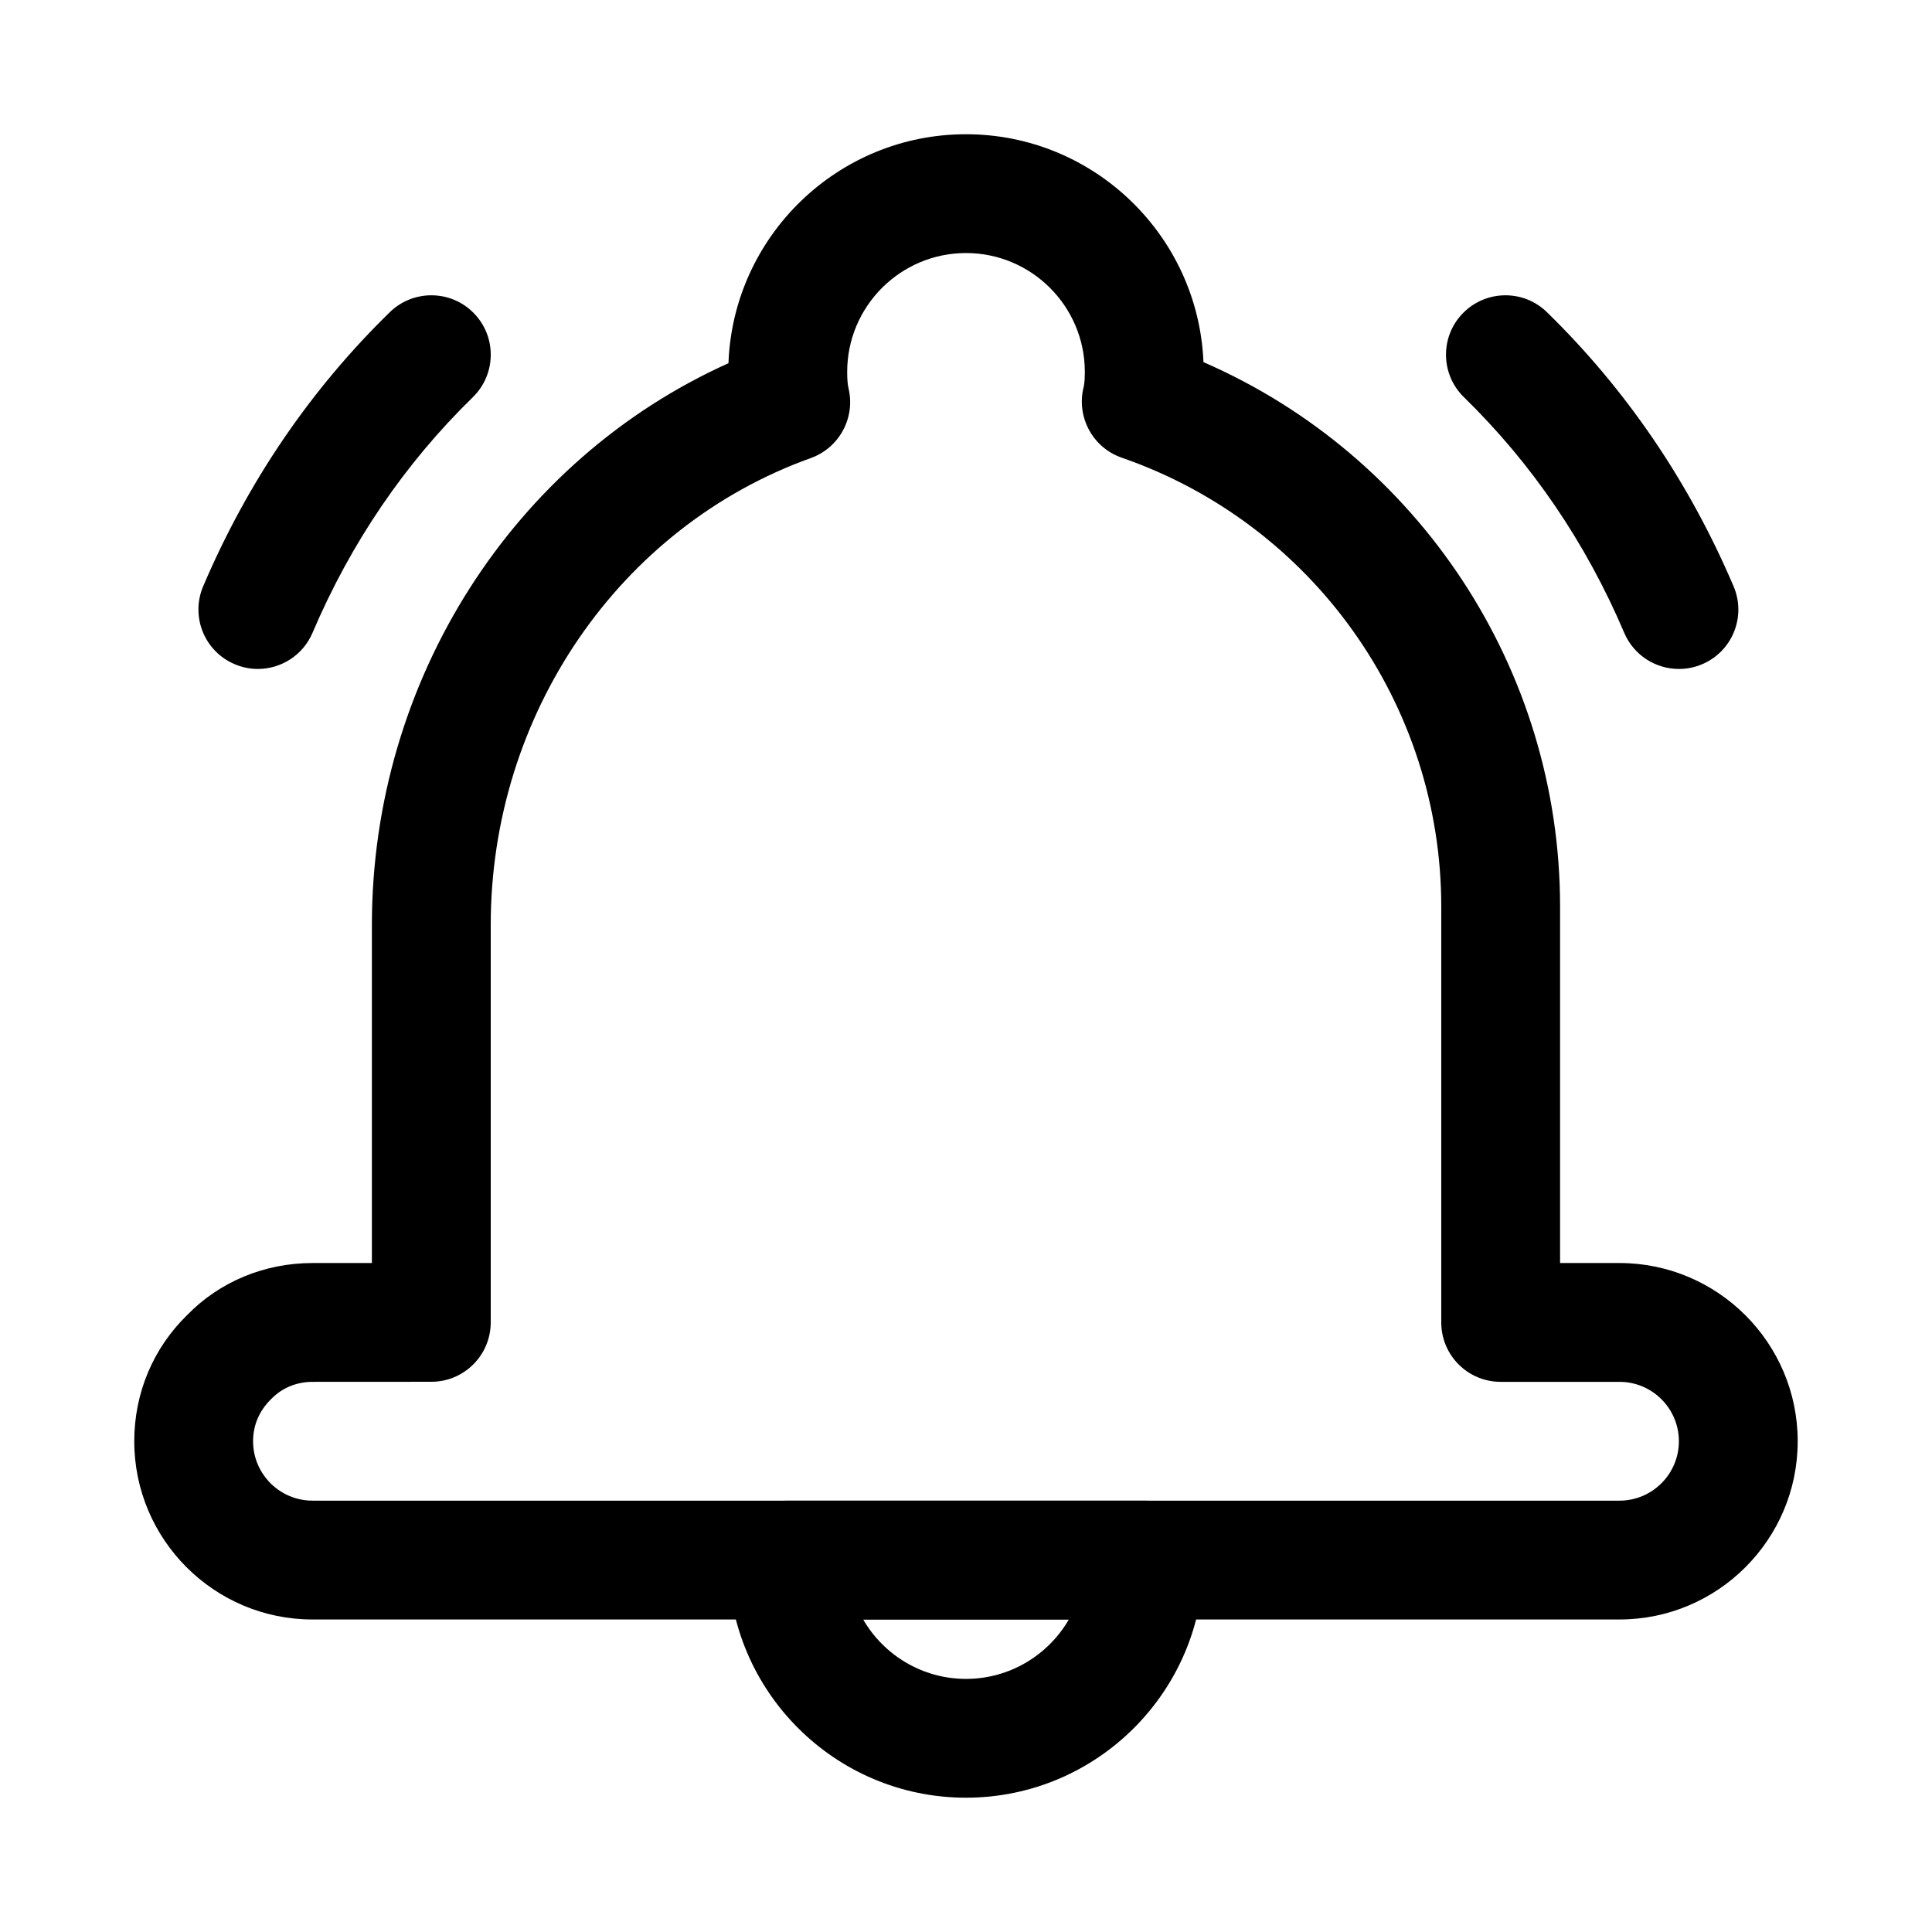 <?xml version="1.0" encoding="UTF-8"?>
<!-- Uploaded to: SVG Repo, www.svgrepo.com, Generator: SVG Repo Mixer Tools -->
<svg fill="#000000" width="800px" height="800px" version="1.1" viewBox="144 144 512 512" xmlns="http://www.w3.org/2000/svg">
 <g>
  <path d="m400 620.41c-34.73 0-62.977-28.246-62.977-62.977 0-8.691 7.055-15.742 15.742-15.742h94.465c8.707 0 15.742 7.055 15.742 15.742 0.004 34.734-28.242 62.977-62.973 62.977zm-27.254-47.23c5.449 9.398 15.633 15.742 27.254 15.742 11.617 0 21.82-6.344 27.254-15.742z"/>
  <path d="m573.18 573.18h-346.37c-26.039 0-47.23-21.191-47.23-47.23 0-12.77 4.992-24.656 14.043-33.473 8.535-8.77 20.422-13.762 33.188-13.762h15.742v-89.582c0-64.914 37.52-123.26 94.496-148.88 1.23-33.664 28.988-60.68 62.949-60.68 33.852 0 61.559 26.859 62.93 60.395 56.992 24.812 94.508 81.348 94.508 144.28v94.465h15.742c26.039 0 47.23 21.191 47.23 47.23 0.004 26.043-21.188 47.234-47.227 47.234zm-346.37-62.977c-4.203 0-8.078 1.605-10.926 4.535-3.211 3.133-4.816 7.004-4.816 11.207 0 8.676 7.07 15.742 15.742 15.742h346.37c8.691 0 15.742-7.07 15.742-15.742 0-8.676-7.055-15.742-15.742-15.742h-31.488c-8.707 0-15.742-7.055-15.742-15.742v-110.21c0-53.594-34.023-101.39-84.656-118.95-7.699-2.66-12.105-10.785-10.125-18.703 0.32-1.25 0.32-3.359 0.32-4.051 0-17.367-14.121-31.488-31.488-31.488s-31.488 14.121-31.488 31.488c0 1.984 0.109 3.336 0.363 4.41 1.844 7.793-2.473 15.727-10.012 18.438-50.73 18.195-84.816 67.918-84.816 123.73v105.32c0 8.691-7.055 15.742-15.742 15.742z"/>
  <path d="m212.33 321.28c-2.062 0-4.156-0.41-6.156-1.273-8.012-3.387-11.727-12.645-8.328-20.641 11.793-27.68 28.434-52.129 49.469-72.645 6.219-6.047 16.199-5.949 22.262 0.285 6.078 6.219 5.953 16.184-0.281 22.262-18.027 17.586-32.324 38.605-42.48 62.441-2.551 5.981-8.375 9.57-14.484 9.57zm382.77-1.258c8.016-3.402 11.73-12.66 8.312-20.656-11.809-27.695-28.449-52.145-49.469-72.645-6.203-6.062-16.168-5.934-22.262 0.285-6.078 6.219-5.953 16.184 0.285 22.262 18.027 17.586 32.324 38.59 42.477 62.441 2.551 5.981 8.359 9.57 14.484 9.57 2.062 0 4.172-0.395 6.172-1.258z"/>
 </g>
</svg>